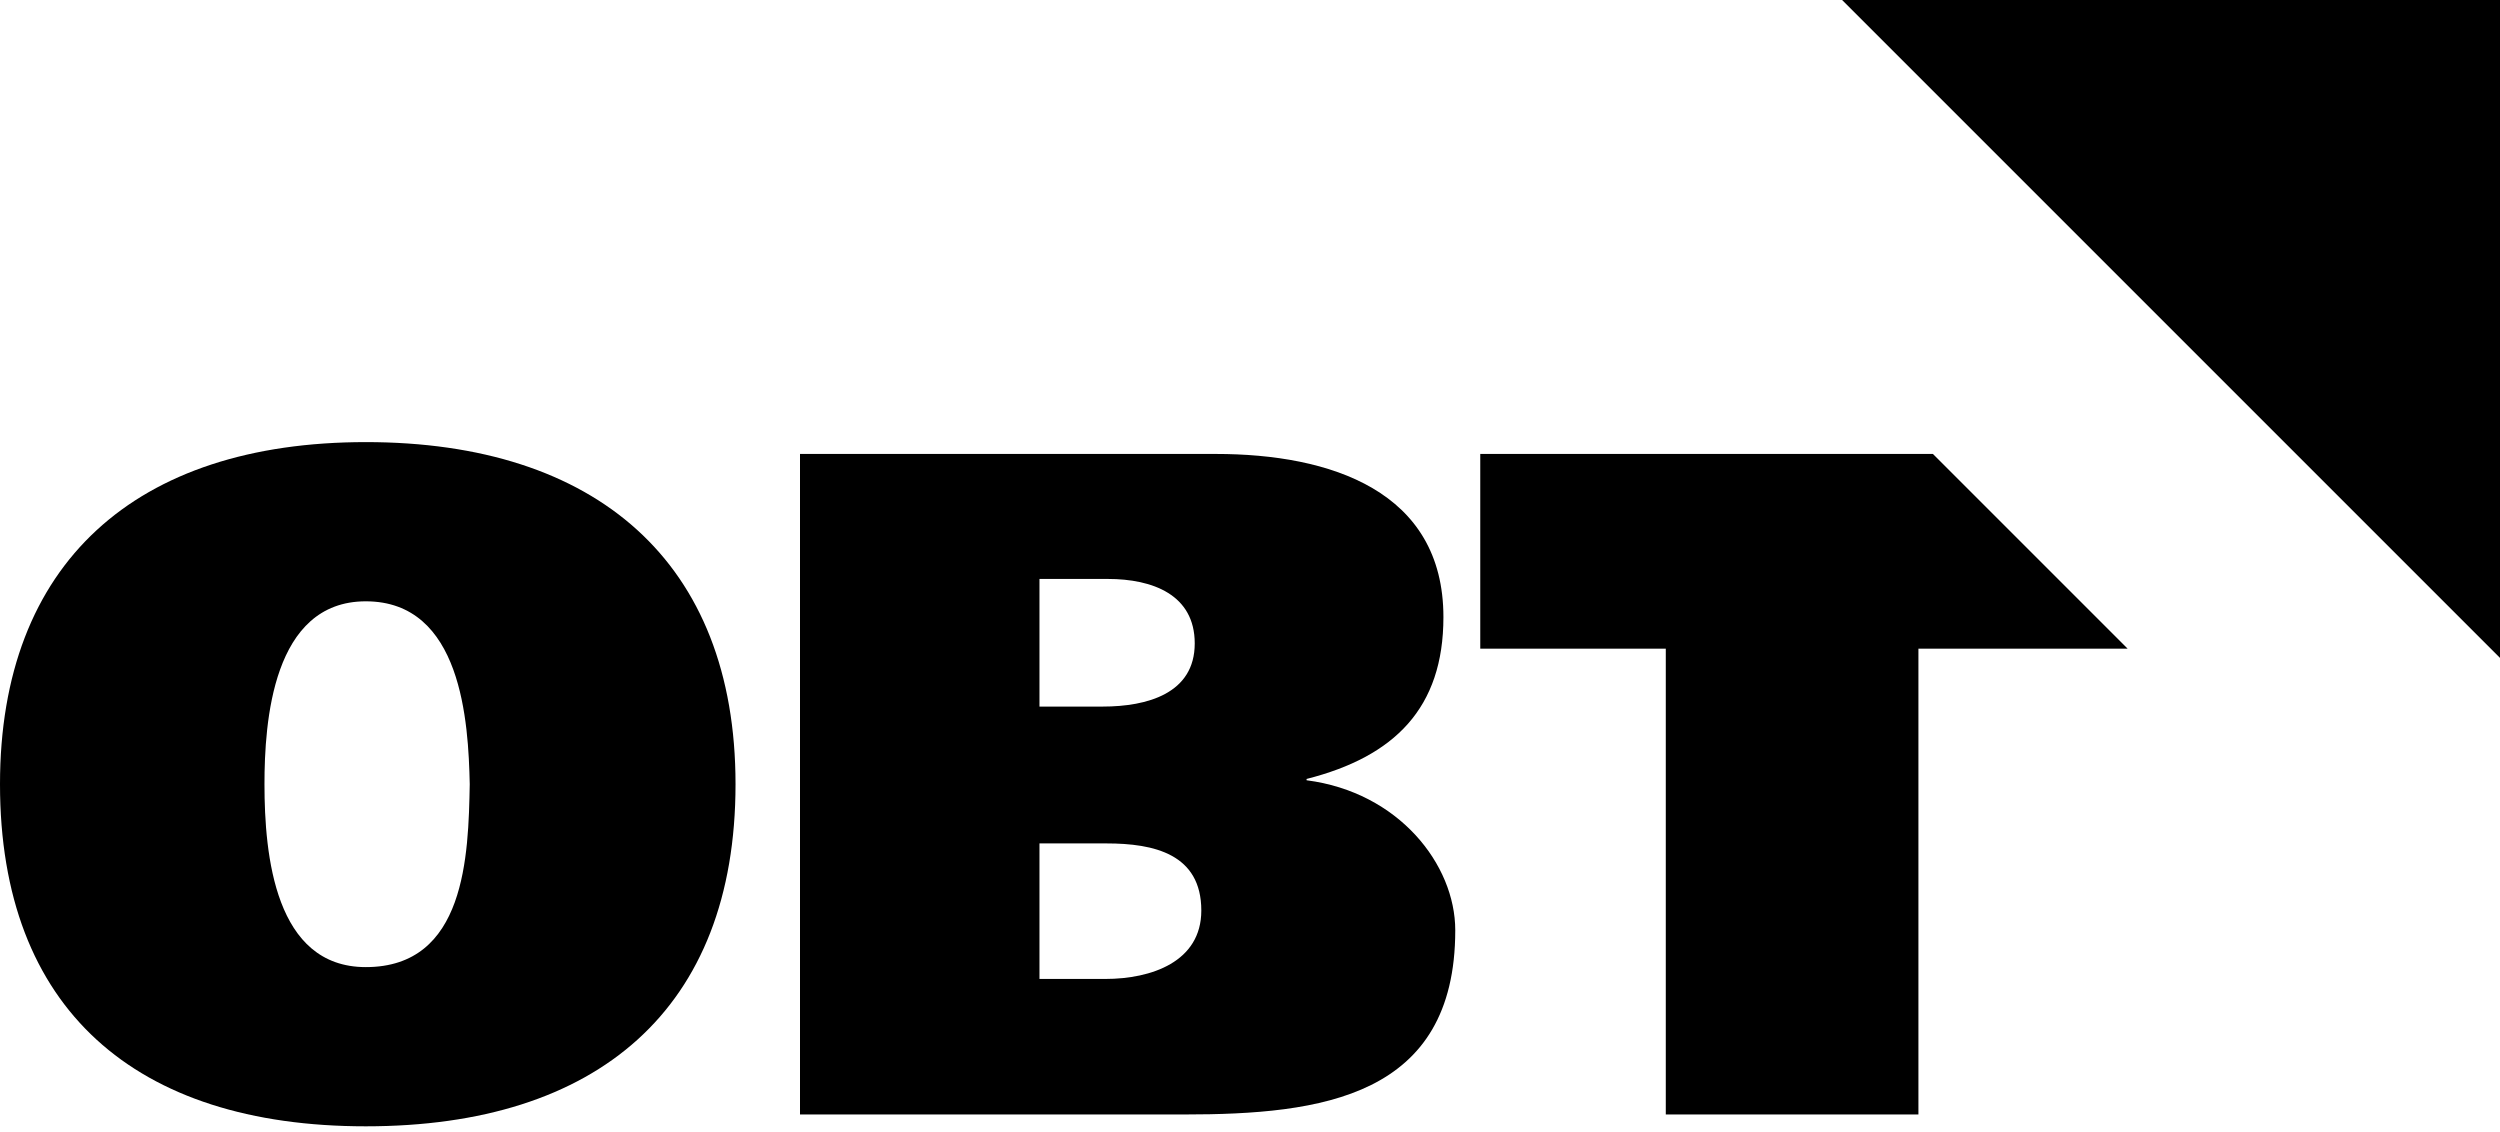 <?xml version="1.0" encoding="utf-8"?>
<!-- Generator: Adobe Illustrator 27.2.0, SVG Export Plug-In . SVG Version: 6.00 Build 0)  -->
<svg version="1.1" id="Ebene_1" xmlns="http://www.w3.org/2000/svg" xmlns:xlink="http://www.w3.org/1999/xlink" x="0px" y="0px"
	 viewBox="0 0 190 86" style="enable-background:new 0 0 190 86;" xml:space="preserve">
<g id="BT-UI-Desktop">
	<g id="BT---OBT-Gruppe" transform="translate(-829, -1017)">
		<g id="obt-gruppe-logo" transform="translate(829, 1017)">
			<path id="Shape" d="M27.8,73.5c7.6,0,7.8-8.5,7.9-13.9c-0.1-4.7-0.6-13.9-7.9-13.9c-7.1,0-7.7,9.2-7.7,13.9
				C20.1,65,20.9,73.5,27.8,73.5 M27.8,85.6C10.3,85.6,0,76.7,0,59.6c0-16.8,10.3-26,27.8-26s28.1,9.1,28.1,26
				C55.9,76.7,45.4,85.6,27.8,85.6"/>
			<path id="Shape_00000054971518942602802870000007853226119759853219_" d="M79,53.7h4.8c3.4,0,7-1,7-4.8c0-3.7-3.2-4.9-6.6-4.9H79
				L79,53.7z M79,74.4h5c3.5,0,7.3-1.3,7.3-5.2c0-4.3-3.6-5.1-7.2-5.1H79L79,74.4z M60.8,34.5h31.6c8.7,0,17.3,2.8,17.3,12.4
				c0,6.9-3.7,10.6-10.4,12.3v0.1c7,0.9,11.3,6.4,11.3,11.4c0,12.7-10.2,14-20.6,14H60.8V34.5z"/>
			<polygon id="Path" points="112.5,34.5 112.5,49.3 126.6,49.3 126.6,84.7 145.8,84.7 145.8,49.3 161.7,49.3 146.9,34.5 			"/>
			<polygon id="Path_00000063601344466788394580000001915876294687096203_" points="190,50 190,0 140,0 			"/>
		</g>
	</g>
</g>
</svg>
